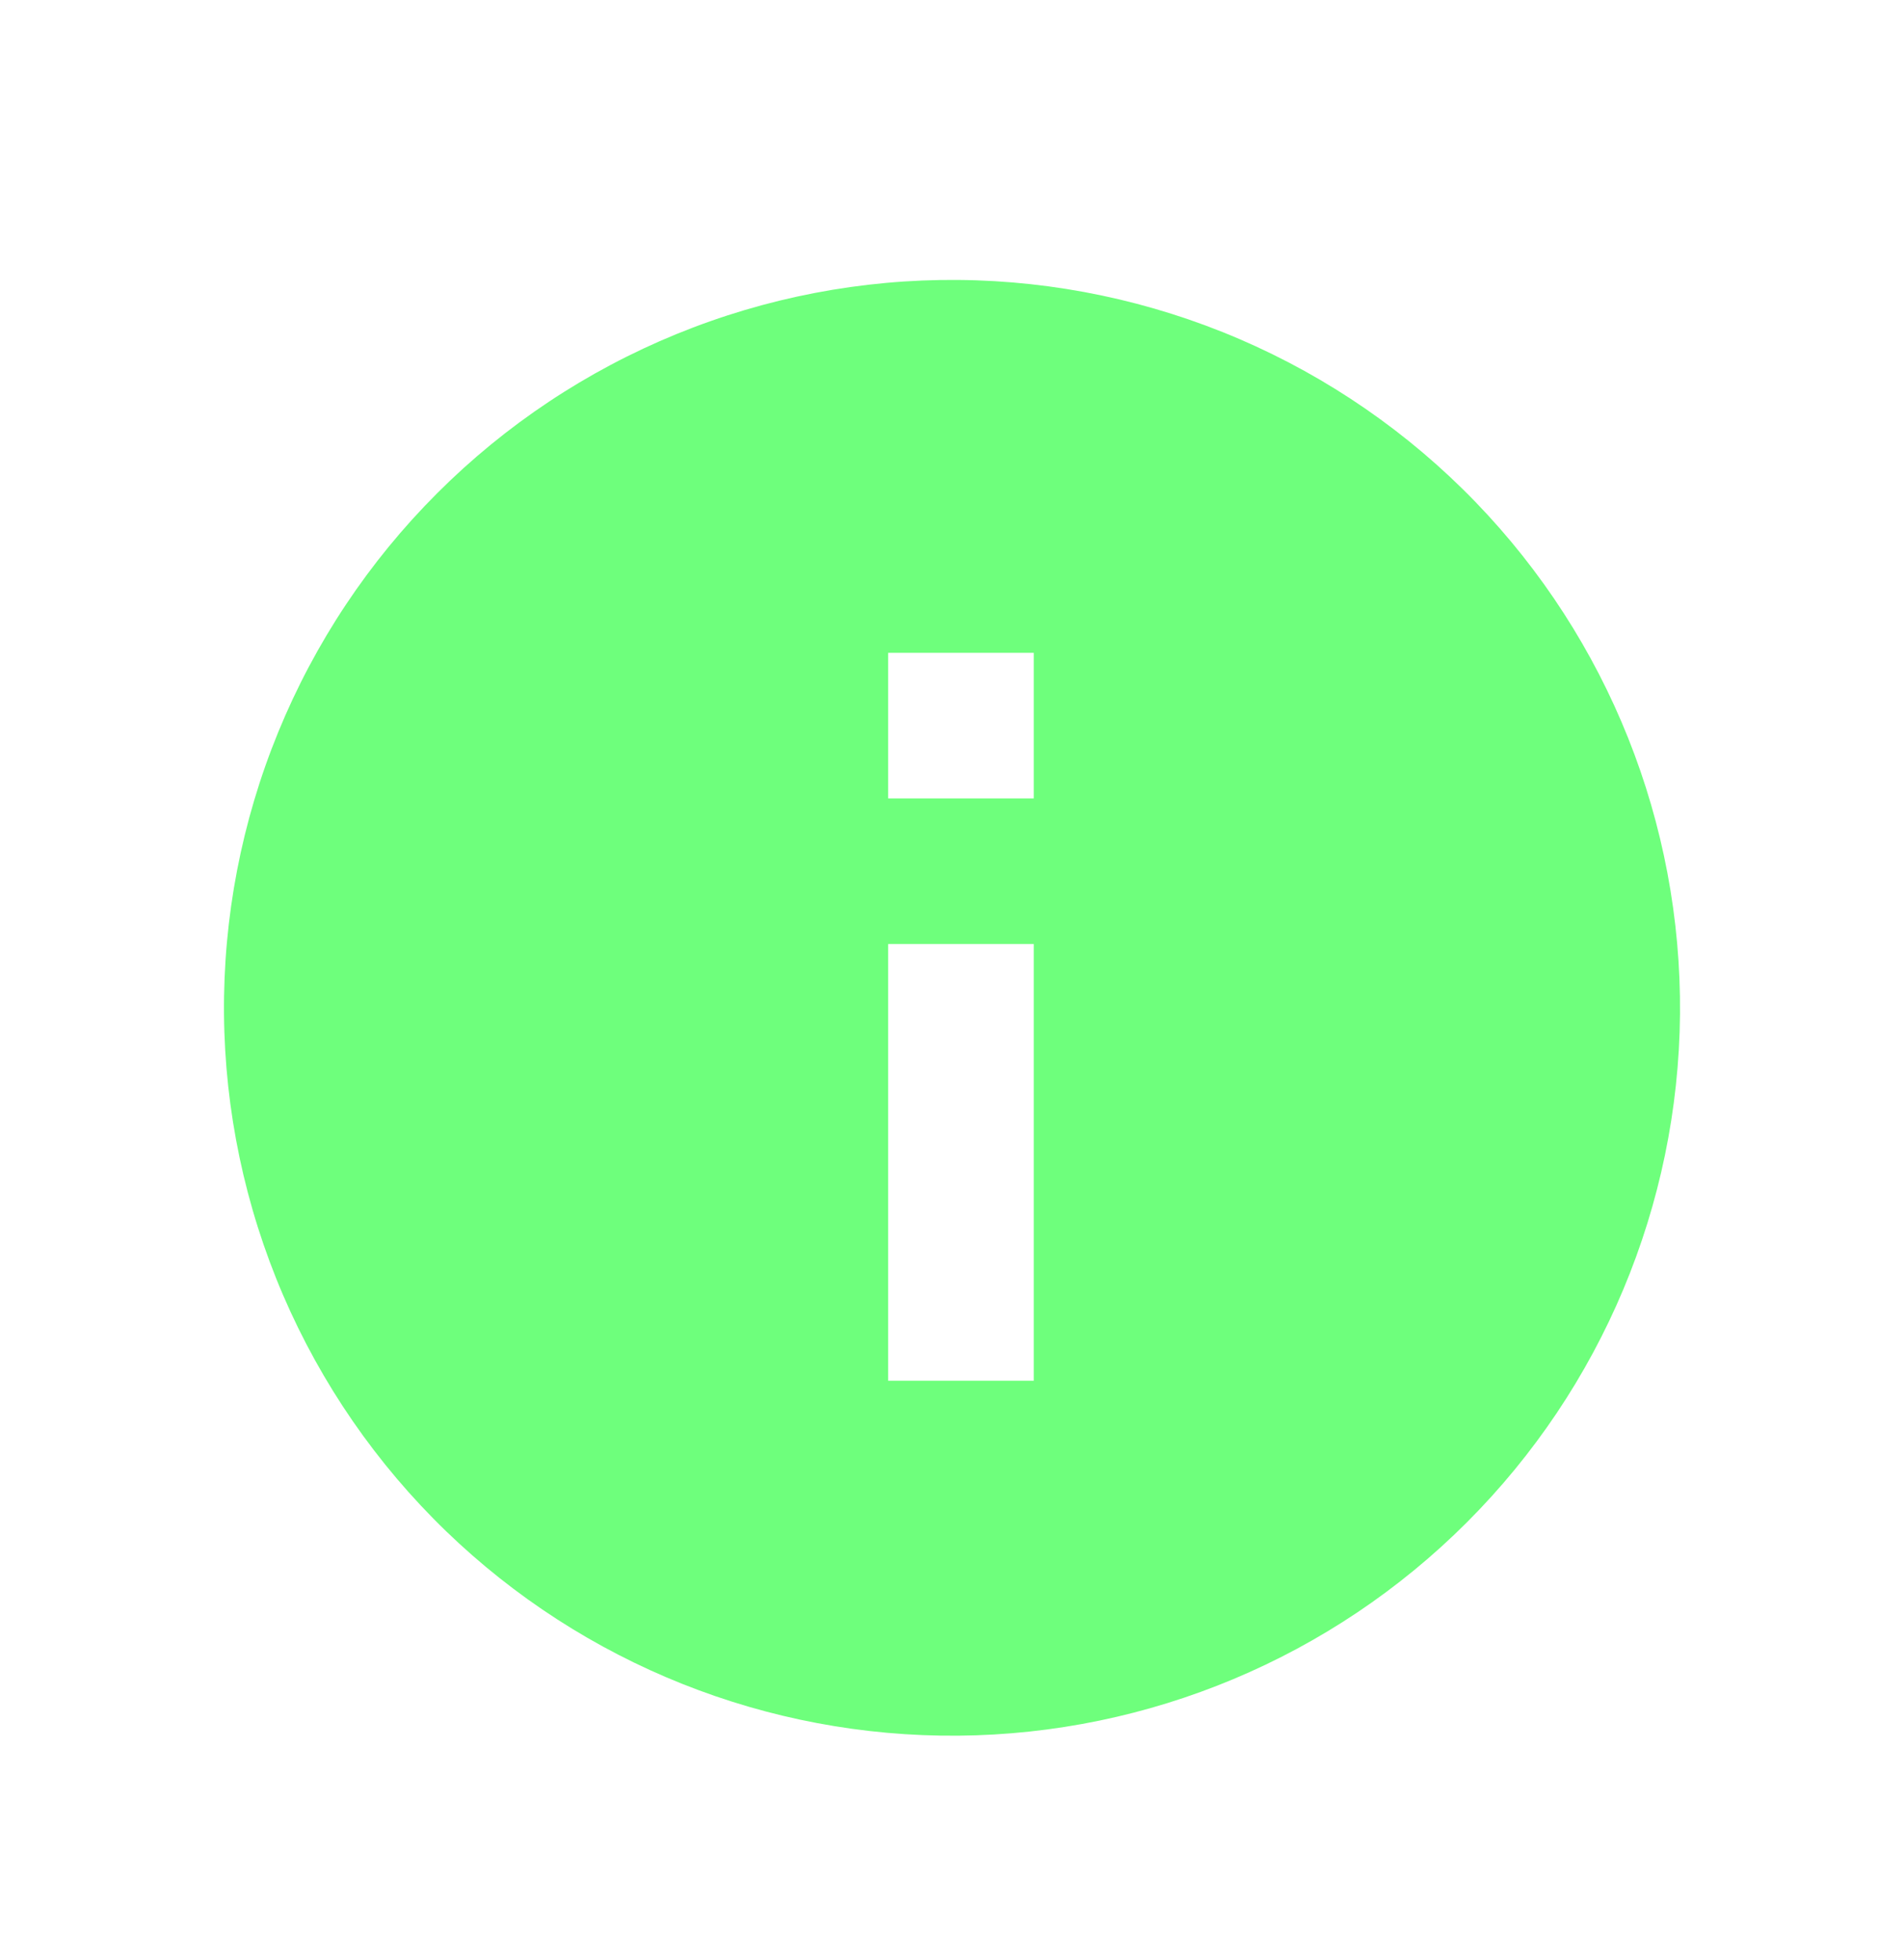 <svg width="34" height="35" viewBox="0 0 34 35" fill="none" xmlns="http://www.w3.org/2000/svg">
<g filter="url(#filter0_d_5128_12793)">
<path d="M7.969 25.351C6.727 24.151 5.737 22.717 5.055 21.131C4.374 19.545 4.015 17.839 4 16.113C3.985 14.387 4.314 12.675 4.968 11.077C5.622 9.48 6.587 8.028 7.808 6.808C9.028 5.587 10.48 4.622 12.077 3.968C13.675 3.314 15.387 2.985 17.113 3C18.839 3.015 20.545 3.374 22.131 4.055C23.717 4.737 25.151 5.727 26.351 6.969C28.719 9.421 30.029 12.704 30 16.113C29.97 19.521 28.603 22.782 26.192 25.192C23.782 27.603 20.521 28.97 17.113 29C13.704 29.029 10.421 27.719 7.969 25.351ZM15.86 17.46V22.66H18.46V14.86H15.86V17.46ZM15.86 9.66V12.26H18.46V9.66H15.86Z" fill="#6EFF7C"/>
</g>
<defs>
<filter id="filter0_d_5128_12793" x="0" y="1" width="34" height="34" filterUnits="userSpaceOnUse" color-interpolation-filters="sRGB">
<feFlood flood-opacity="0" result="BackgroundImageFix"/>
<feColorMatrix in="SourceAlpha" type="matrix" values="0 0 0 0 0 0 0 0 0 0 0 0 0 0 0 0 0 0 127 0" result="hardAlpha"/>
<feOffset dy="2"/>
<feGaussianBlur stdDeviation="2"/>
<feComposite in2="hardAlpha" operator="out"/>
<feColorMatrix type="matrix" values="0 0 0 0 0.431 0 0 0 0 1 0 0 0 0 0.488 0 0 0 0.6 0"/>
<feBlend mode="normal" in2="BackgroundImageFix" result="effect1_dropShadow_5128_12793"/>
<feBlend mode="normal" in="SourceGraphic" in2="effect1_dropShadow_5128_12793" result="shape"/>
</filter>
</defs>
</svg>
